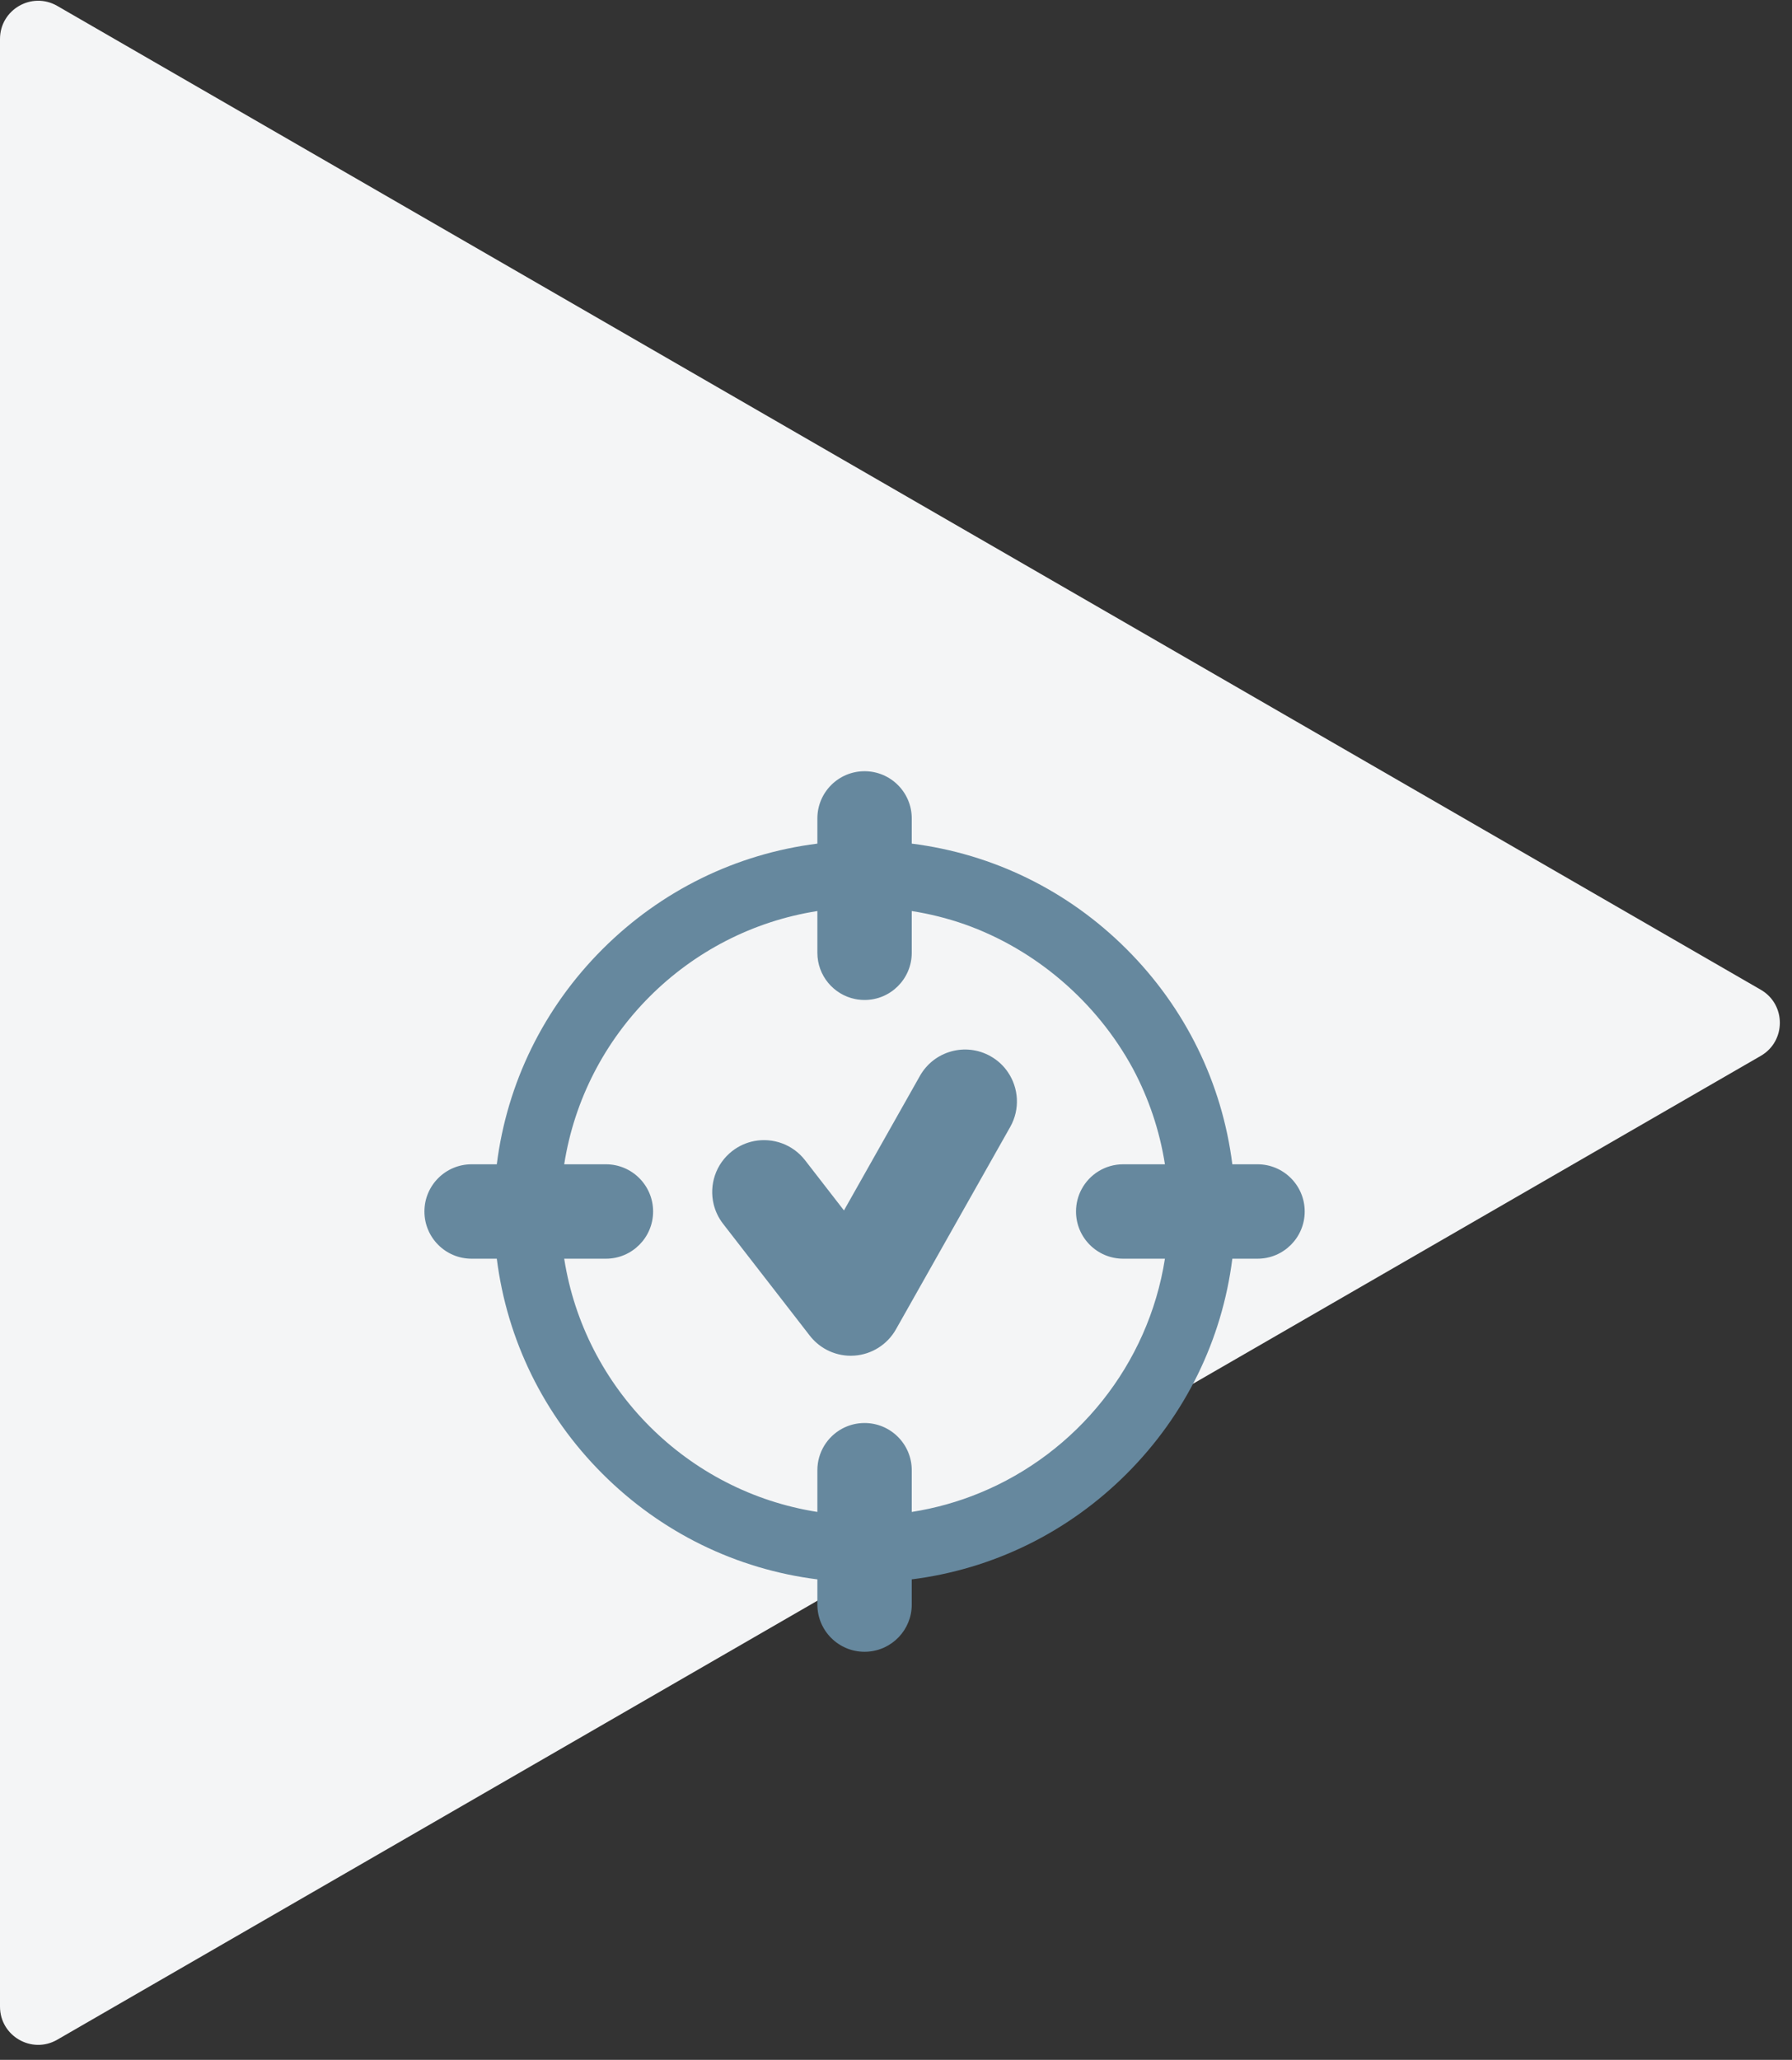 <?xml version="1.0" encoding="UTF-8"?> <svg xmlns="http://www.w3.org/2000/svg" width="114" height="131" viewBox="0 0 114 131" fill="none"><rect x="0" y="0" width="114" height="131" fill="#333333" stroke="none"/><path d="M112.013 62.944C113.632 63.879 113.632 66.215 112.013 67.15L3.643 129.718C2.024 130.653 -8.17159e-08 129.484 0 127.615L5.46986e-06 2.479C5.55157e-06 0.61 2.024 -0.559 3.643 0.376L112.013 62.944Z" fill="#F4F5F6"></path><path fill-rule="evenodd" clip-rule="evenodd" d="M78.396 74.045H79.998C81.656 74.045 83 75.389 83 77.047C83 78.705 81.656 80.049 79.998 80.049H78.396C77.744 85.211 75.416 89.985 71.677 93.724C67.938 97.463 63.164 99.791 58.002 100.443V102.045C58.002 103.654 56.737 104.967 55.147 105.043C55.098 105.046 55.049 105.047 55 105.047C53.342 105.047 51.998 103.703 51.998 102.045V100.443C46.836 99.791 42.062 97.463 38.323 93.724C34.584 89.985 32.256 85.211 31.604 80.049H30.002C28.344 80.049 27 78.705 27 77.047C27 75.389 28.344 74.045 30.002 74.045H31.604C32.256 68.882 34.584 64.109 38.323 60.37C42.062 56.631 46.836 54.303 51.998 53.651V52.049C51.998 50.391 53.342 49.047 55 49.047C56.658 49.047 58.002 50.391 58.002 52.049V53.651C63.164 54.303 67.938 56.631 71.677 60.37C75.416 64.109 77.744 68.882 78.396 74.045ZM58.002 93.501V96.155C59.512 95.918 60.965 95.507 62.338 94.941C68.484 92.412 73.05 86.804 74.108 80.049H73.678L73.705 80.049H71.454C69.796 80.049 68.452 78.705 68.452 77.047L68.452 77.047C68.452 76.534 68.58 76.052 68.807 75.629C69.313 74.686 70.308 74.045 71.454 74.045H74.108C73.768 71.877 73.068 69.827 72.069 67.959C69.78 63.738 65.907 60.385 61.35 58.777C60.274 58.402 59.155 58.12 58.002 57.939V60.593C58.002 62.251 56.658 63.595 55 63.595C54.855 63.595 54.713 63.585 54.573 63.565C54.513 63.556 54.454 63.546 54.395 63.534C53.027 63.254 51.998 62.044 51.998 60.593V57.939C43.732 59.233 37.186 65.779 35.892 74.045H38.546C40.204 74.045 41.548 75.389 41.548 77.047C41.548 78.705 40.204 80.049 38.546 80.049H35.892C37.186 88.314 43.732 94.861 51.998 96.154V93.501C51.998 92.356 52.639 91.361 53.581 90.854C54.004 90.627 54.487 90.499 55 90.499C56.658 90.499 58.002 91.843 58.002 93.501ZM52.598 85.848C53.063 86.09 53.586 86.221 54.122 86.221C54.201 86.221 54.282 86.218 54.362 86.212C55.463 86.132 56.451 85.506 56.995 84.544L64.266 71.669C64.905 70.538 64.804 69.19 64.118 68.185C63.843 67.78 63.473 67.431 63.016 67.173C61.43 66.277 59.417 66.837 58.521 68.424L53.69 76.979L53.69 76.98L53.69 76.98L51.214 73.786C50.428 72.773 49.169 72.343 47.989 72.566C47.989 72.566 47.989 72.566 47.989 72.566C47.493 72.66 47.011 72.869 46.585 73.2C45.523 74.023 45.102 75.366 45.401 76.591C45.508 77.028 45.706 77.45 45.999 77.829L49.937 82.907L51.515 84.943C51.648 85.115 51.797 85.272 51.959 85.412C52.155 85.583 52.37 85.729 52.598 85.848Z" fill="#66889E"></path></svg> 